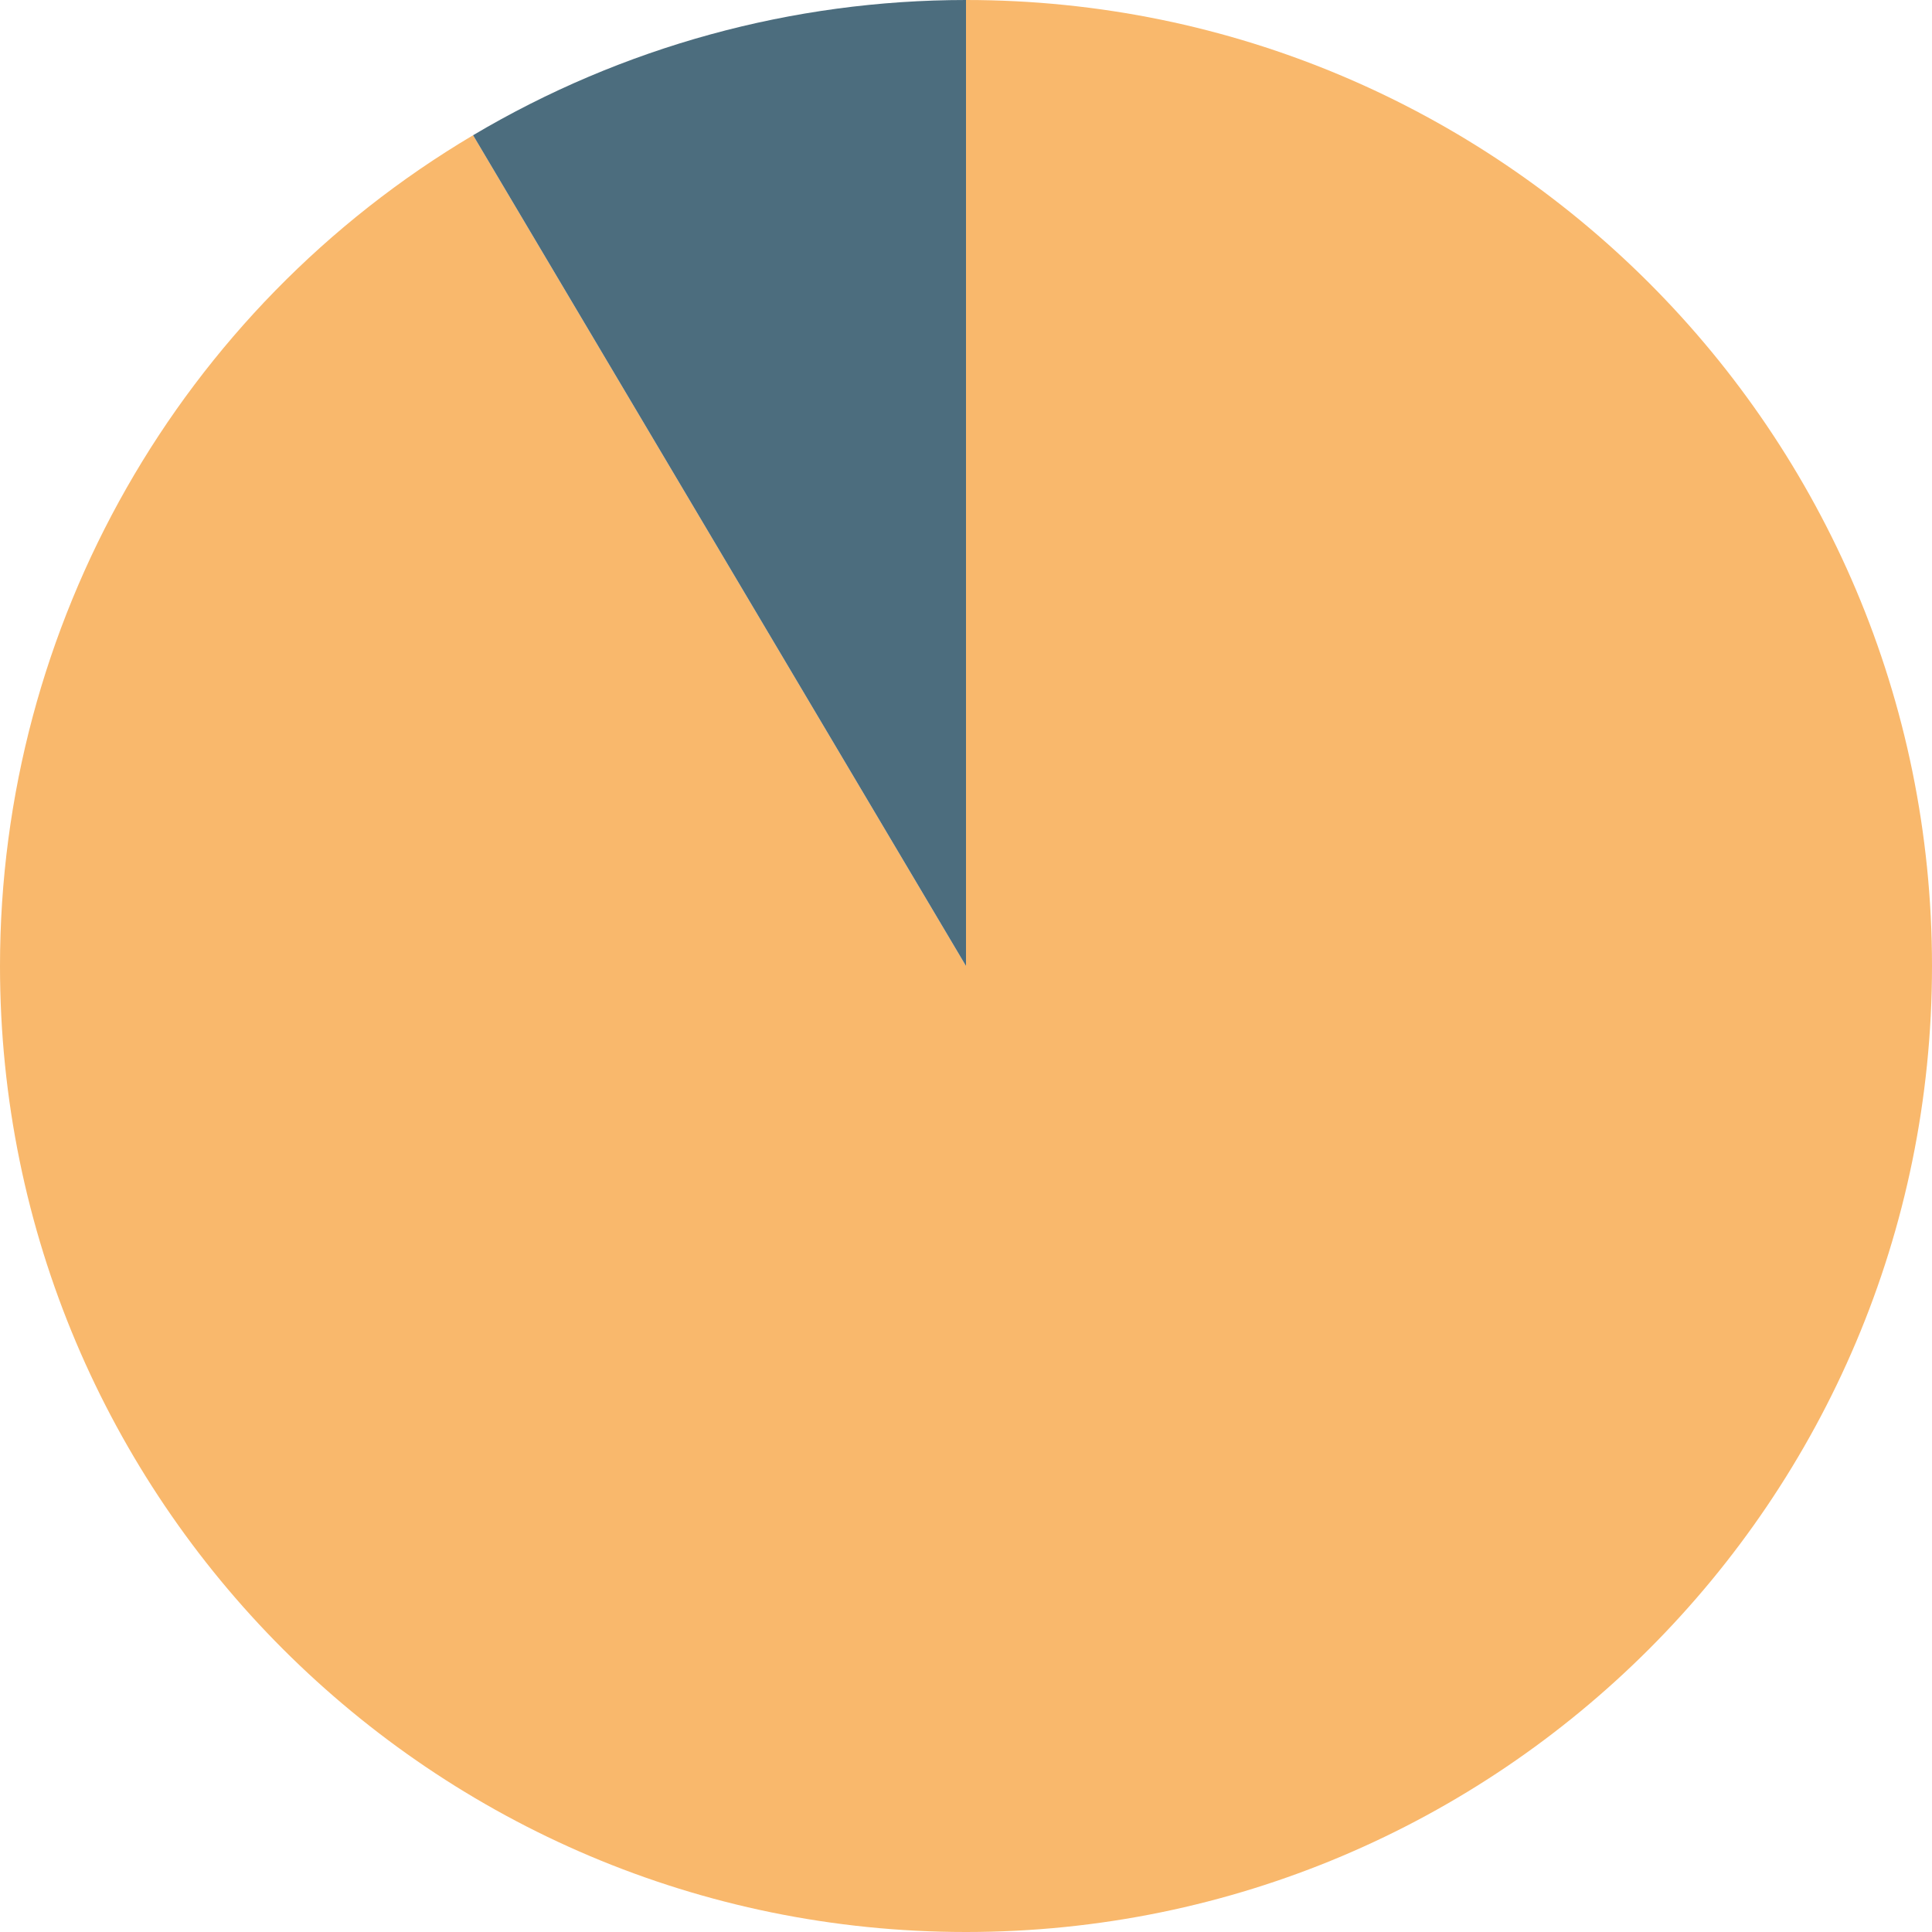<svg width="200" height="200" viewBox="0 0 200 200" fill="none" xmlns="http://www.w3.org/2000/svg">
<path d="M100 100L100 0C155.228 0 200 44.772 200 100C200 155.228 155.228 200 100 200C44.772 200 7.62939e-06 155.228 7.62939e-06 100C7.62939e-06 64.698 18.613 32.012 48.973 13.999L100 100Z" fill="#F9B86C"/>
<path d="M100 100L48.973 13.999C64.417 4.835 82.043 0 100 0L100 100Z" fill="#4C6D7E"/>
</svg>
